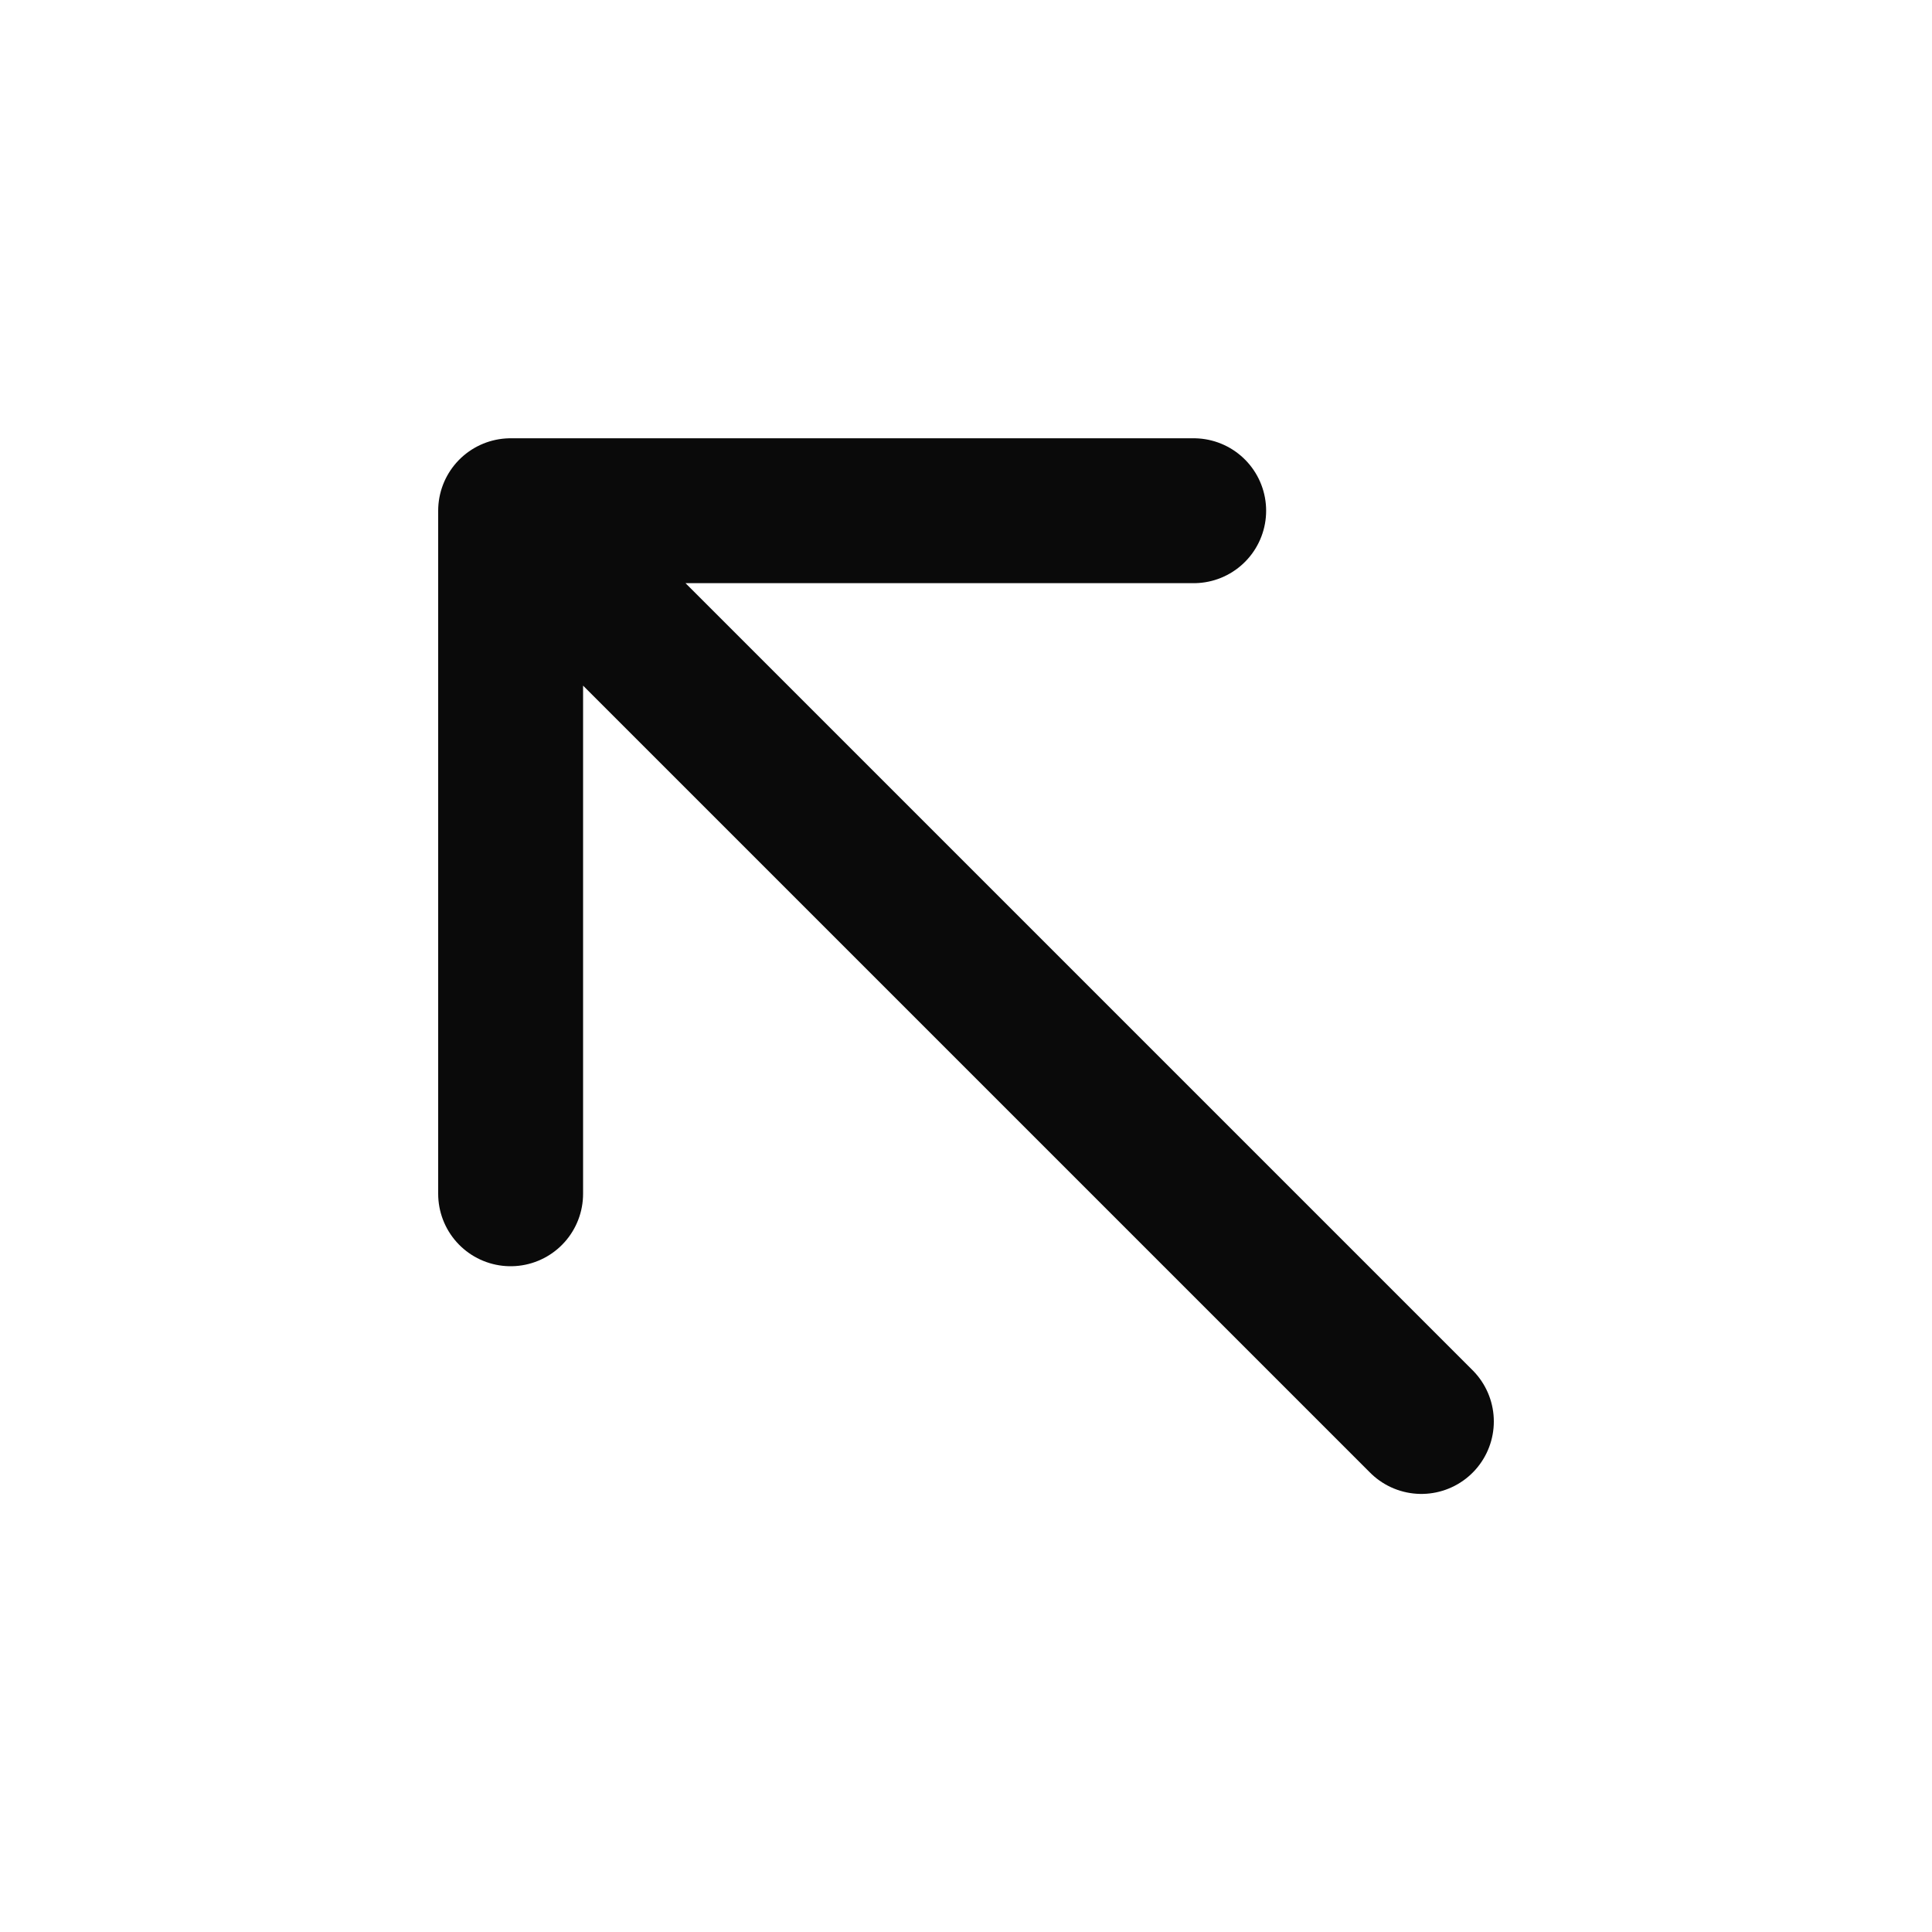 <svg width="20" height="20" viewBox="0 0 20 20" fill="none" xmlns="http://www.w3.org/2000/svg">
<path d="M14.714 14.715L5.286 5.287M5.286 5.287L12.357 5.287M5.286 5.287L5.286 12.358" stroke="#0A0A0A" stroke-width="1.5" stroke-linecap="round" stroke-linejoin="round"/>
</svg>
